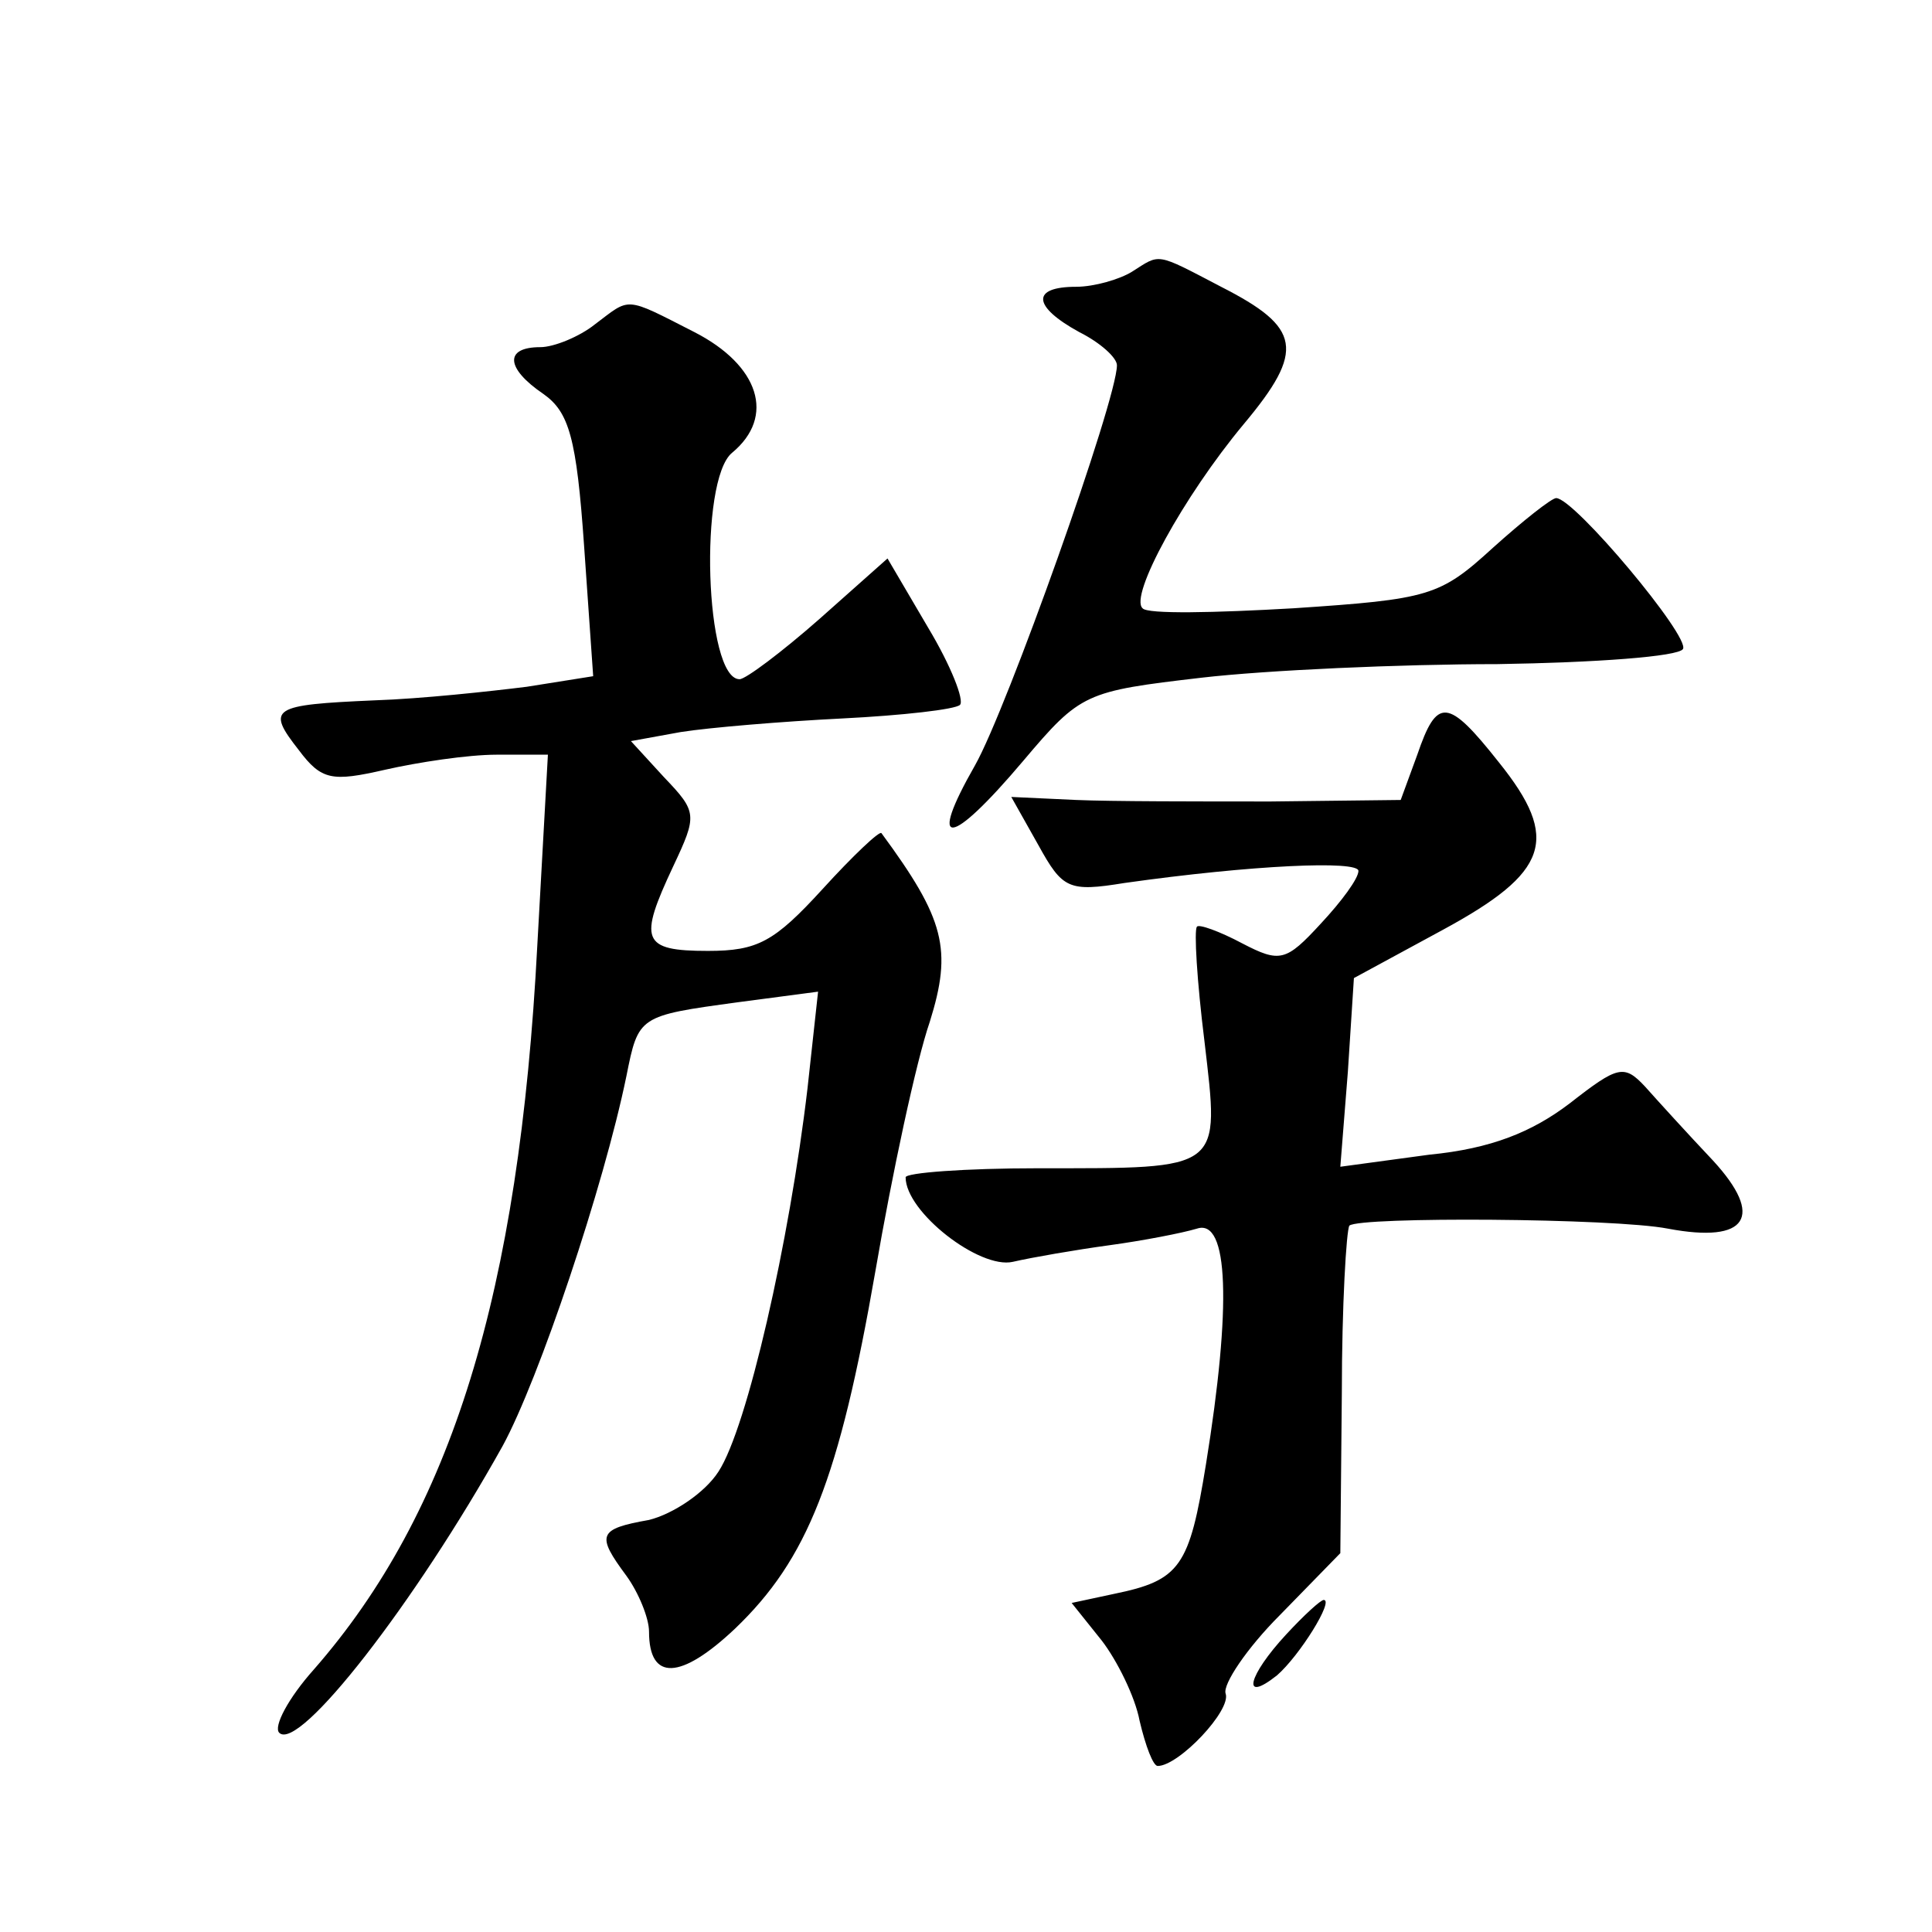 <?xml version="1.0" standalone="no"?>
<!DOCTYPE svg PUBLIC "-//W3C//DTD SVG 20010904//EN"
 "http://www.w3.org/TR/2001/REC-SVG-20010904/DTD/svg10.dtd">
<svg version="1.0" xmlns="http://www.w3.org/2000/svg"
 width="128pt" height="128pt" viewBox="0 0 128 128"
 preserveAspectRatio="xMidYMid meet">
<g transform="translate(0,128) scale(0.1,-0.1)"
fill="#0" stroke="none">
<path d="M750 1100 c-8 -5 -25 -10 -37 -10 -30 0 -29 -13 2 -30 14 -7 25 -17 25
-22 0 -23 -73 -228 -94 -265 -32 -56 -17 -55 32 3 38 45 41 46 118 55 43 5 132
9 196 9 65 1 120 5 123 10 5 8 -72 100 -84 100 -3 0 -22 -15 -42 -33 -35 -32 -42
-34 -132 -40 -52 -3 -97 -4 -100 0 -9 8 27 74 67 122 41 49 38 64 -15 91 -44 23
-40 22 -59 10z M394 1065 c-10 -8 -27 -15 -36 -15 -24 0 -23 -14 2 -31 17 -12 22
-29 27 -101 l6 -86 -44 -7 c-24 -3 -70 -8 -101 -9 -68 -3 -72 -5 -50 -33 15 -20
22 -21 57 -13 22 5 55 10 74 10 l34 0 -7 -126 c-12 -231 -57 -376 -148 -480 -17
-19 -27 -38 -23 -42 13 -13 90 86 148 190 24 44 67 172 82 245 8 40 8 40 74 49
l53 7 -7 -64 c-12 -102 -40 -225 -59 -254 -9 -14 -30 -28 -46 -32 -34 -6 -35 -10
-15 -37 8 -11 15 -28 15 -37 0 -33 21 -32 57 2 48 46 69 99 93 237 11 64 27 139
36 165 15 48 10 68 -32 125 -1 2 -19 -15 -39 -37 -32 -35 -43 -41 -76 -41 -44 0
-46 7 -23 56 16 34 16 36 -6 59 l-22 24 33 6 c19 3 67 7 107 9 40 2 75 6 78 9 3
3 -6 26 -21 51 l-27 46 -45 -40 c-25 -22 -49 -40 -53 -40 -23 0 -27 132 -5 150
29 24 18 58 -25 80 -47 24 -42 23 -66 5z M939 780 l-11 -30 -86 -1 c-48 0 -106
0 -129 1 l-43 2 18 -32 c16 -29 20 -31 57 -25 85 12 155 15 155 8 0 -5 -11 -20
-25 -35 -23 -25 -27 -26 -52 -13 -15 8 -29 13 -30 11 -2 -2 0 -36 5 -76 10 -86
13 -84 -110 -84 -49 0 -88 -3 -88 -6 0 -23 49 -61 71 -56 13 3 42 8 64 11 22 3
48 8 58 11 21 7 23 -51 6 -156 -11 -68 -17 -77 -61 -86 l-28 -6 20 -25 c10 -13
22 -37 25 -53 4 -17 9 -30 12 -30 14 0 49 37 45 48 -2 6 14 30 36 52 l40 41 1 106
c0 58 3 108 5 111 7 6 175 5 211 -2 53 -10 64 8 30 45 -17 18 -37 40 -45 49 -14
15 -18 14 -50 -11 -25 -19 -52 -30 -93 -34 l-59 -8 5 63 4 62 59 32 c70 38 78 60
37 111 -34 43 -41 43 -54 5z M852 197 c-25 -27 -30 -46 -6 -27 15 13 38 50 31 50
-2 0 -13 -10 -25 -23z"/>
</g>
</svg>
